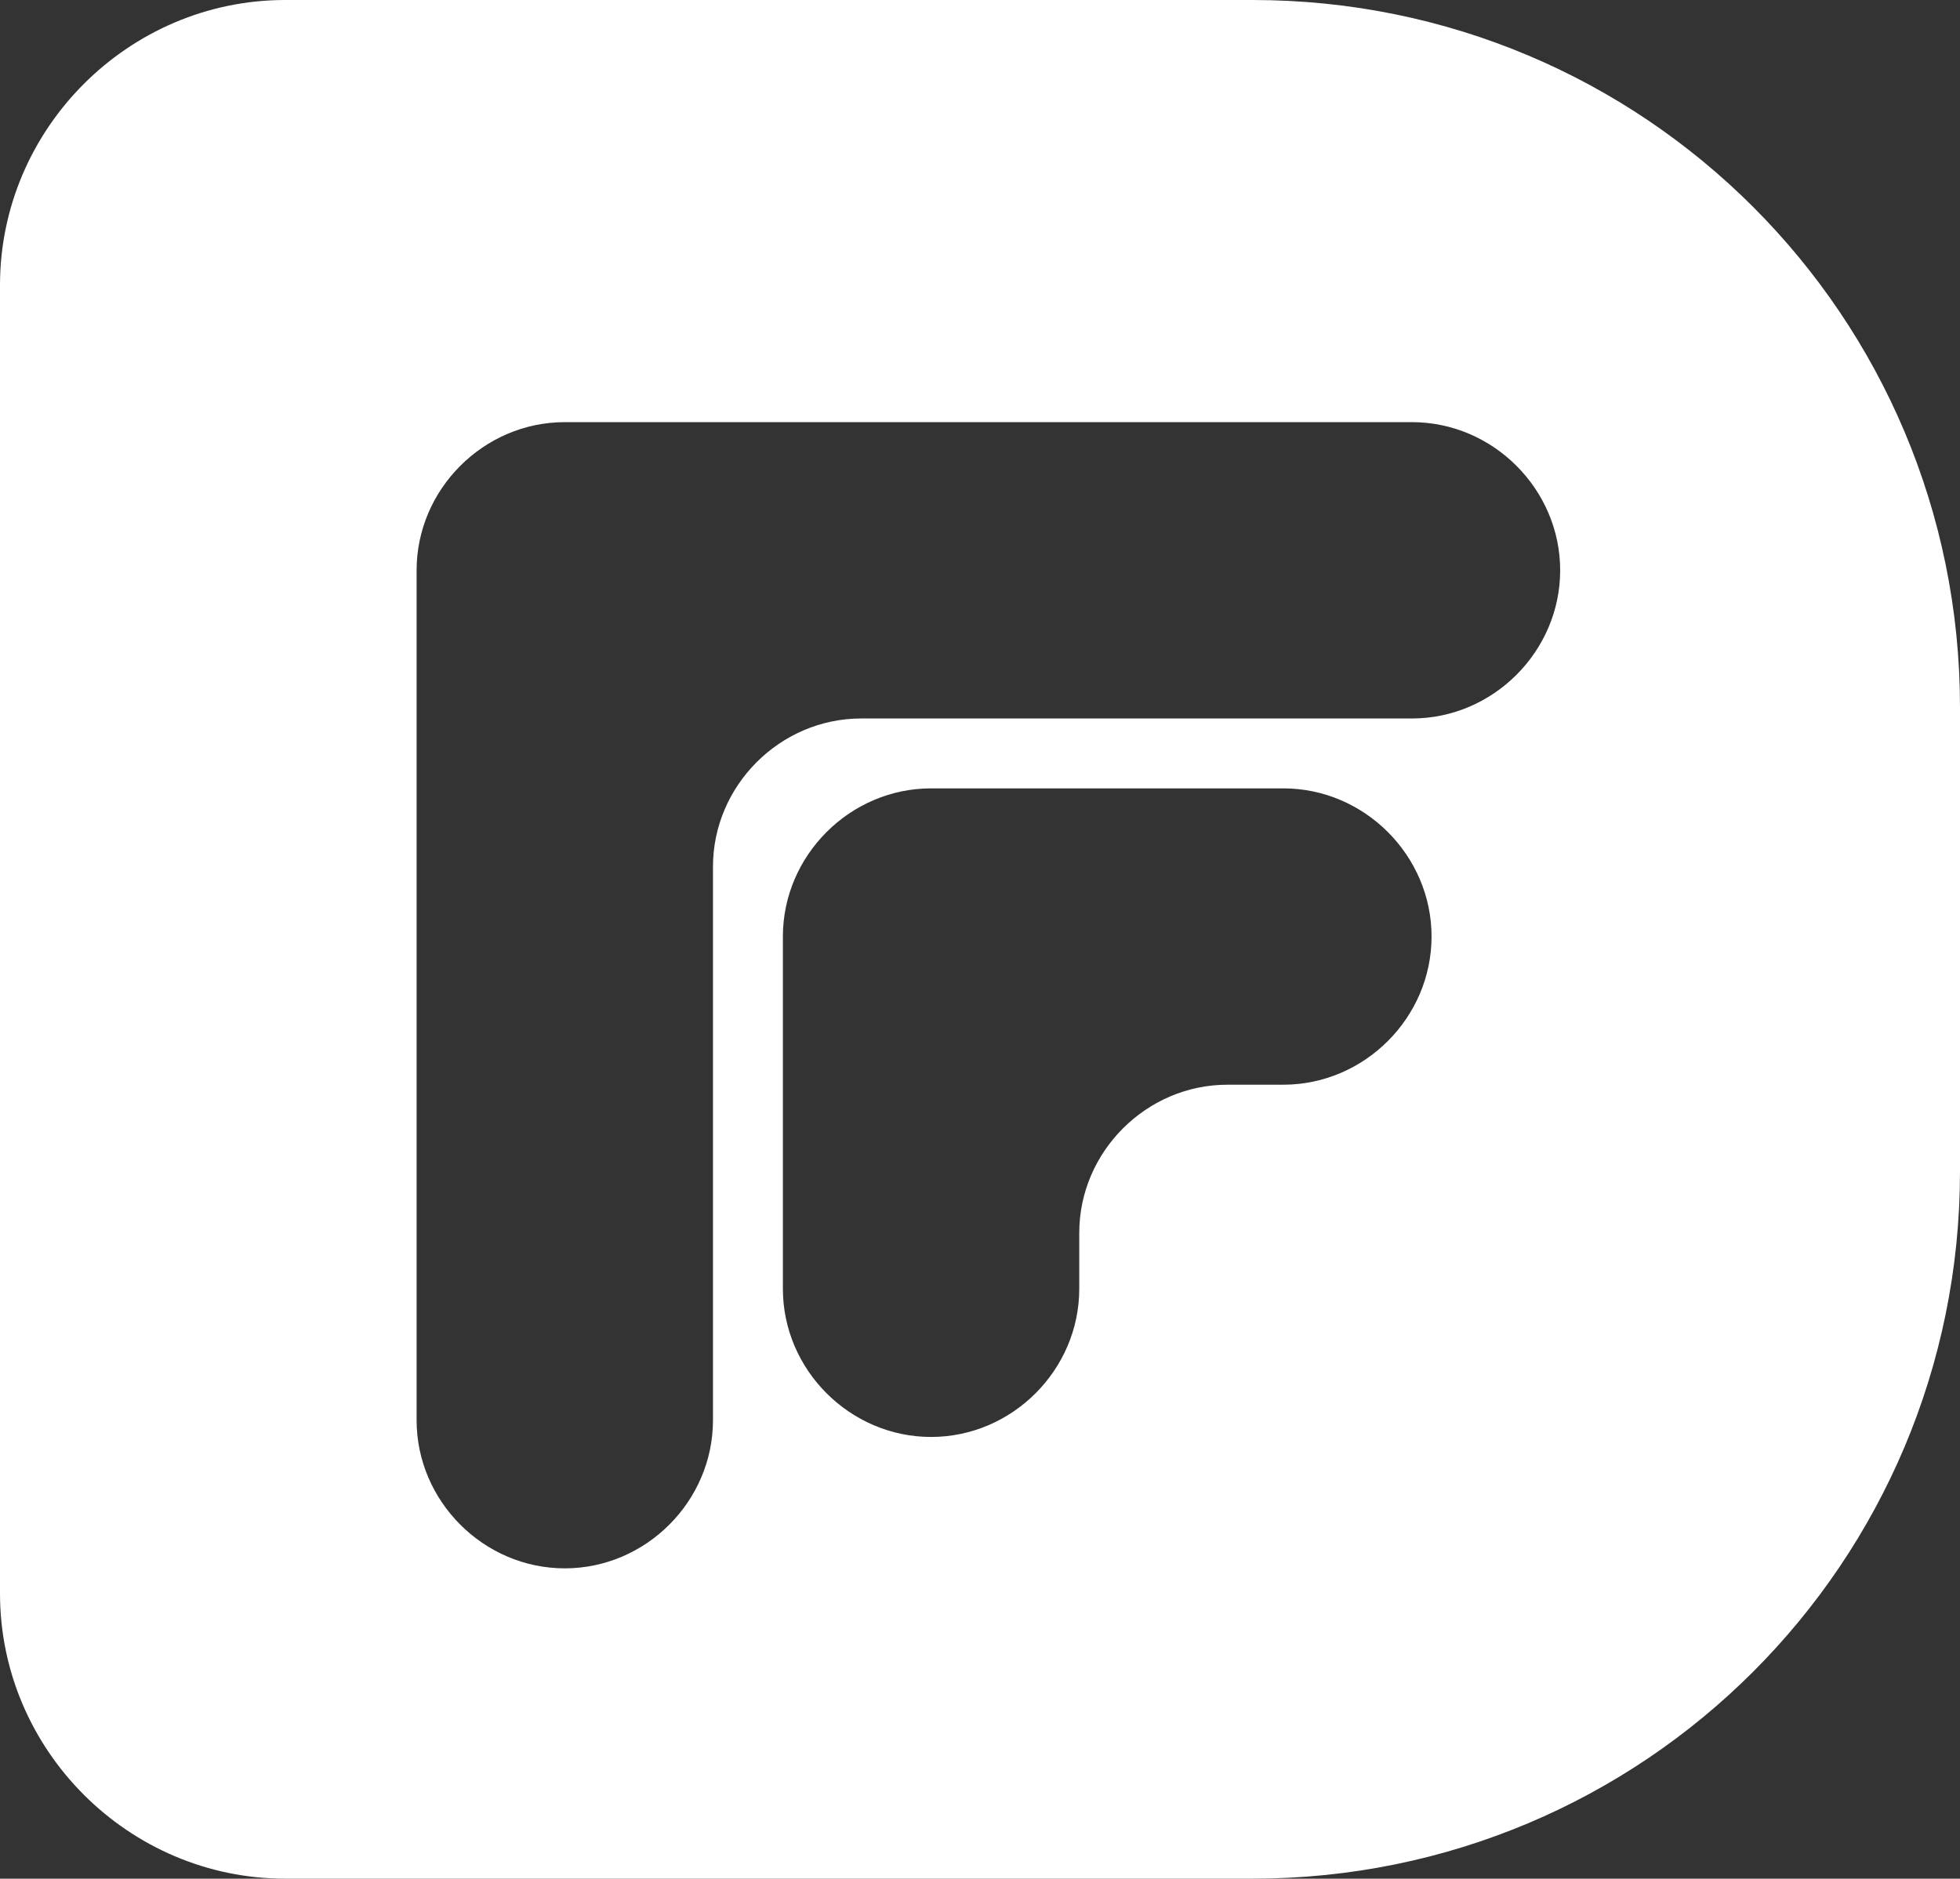 <?xml version="1.0" encoding="utf-8"?>
<!-- Generator: Adobe Illustrator 27.2.0, SVG Export Plug-In . SVG Version: 6.00 Build 0)  -->
<svg version="1.1" id="Layer_1" xmlns="http://www.w3.org/2000/svg" xmlns:xlink="http://www.w3.org/1999/xlink" x="0px" y="0px"
	 viewBox="0 0 70.1 67.2" style="enable-background:new 0 0 70.1 67.2;" xml:space="preserve">
<rect x="0" y="0" width="70.1" height="67.2" fill="#333333" stroke="none"/>
<style type="text/css">
	.st0{fill:#FFFFFF;}
</style>
<path class="st0" d="M44.8,0H10.2C4.6,0,0,4.6,0,10.2V57c0,5.6,4.6,10.2,10.2,10.2h34.6c14,0,25.3-11.3,25.3-25.3V25.3
	C70.1,11.3,58.8,0,44.8,0z M45.9,38.8h-2c-2.9,0-5.3,2.4-5.3,5.3v2c0,2.9-2.4,5.3-5.3,5.3S28,49,28,46.1V33.5c0-2.9,2.4-5.3,5.3-5.3
	h12.6c2.9,0,5.3,2.4,5.3,5.3C51.2,36.4,48.8,38.8,45.9,38.8z M55.8,20.4c0,2.9-2.4,5.3-5.3,5.3H30.8c-2.9,0-5.3,2.4-5.3,5.3v19.8
	c0,2.9-2.4,5.3-5.3,5.3s-5.3-2.4-5.3-5.3V20.4c0-2.9,2.4-5.3,5.3-5.3h30.3C53.4,15.1,55.8,17.5,55.8,20.4L55.8,20.4z"/>
</svg>

